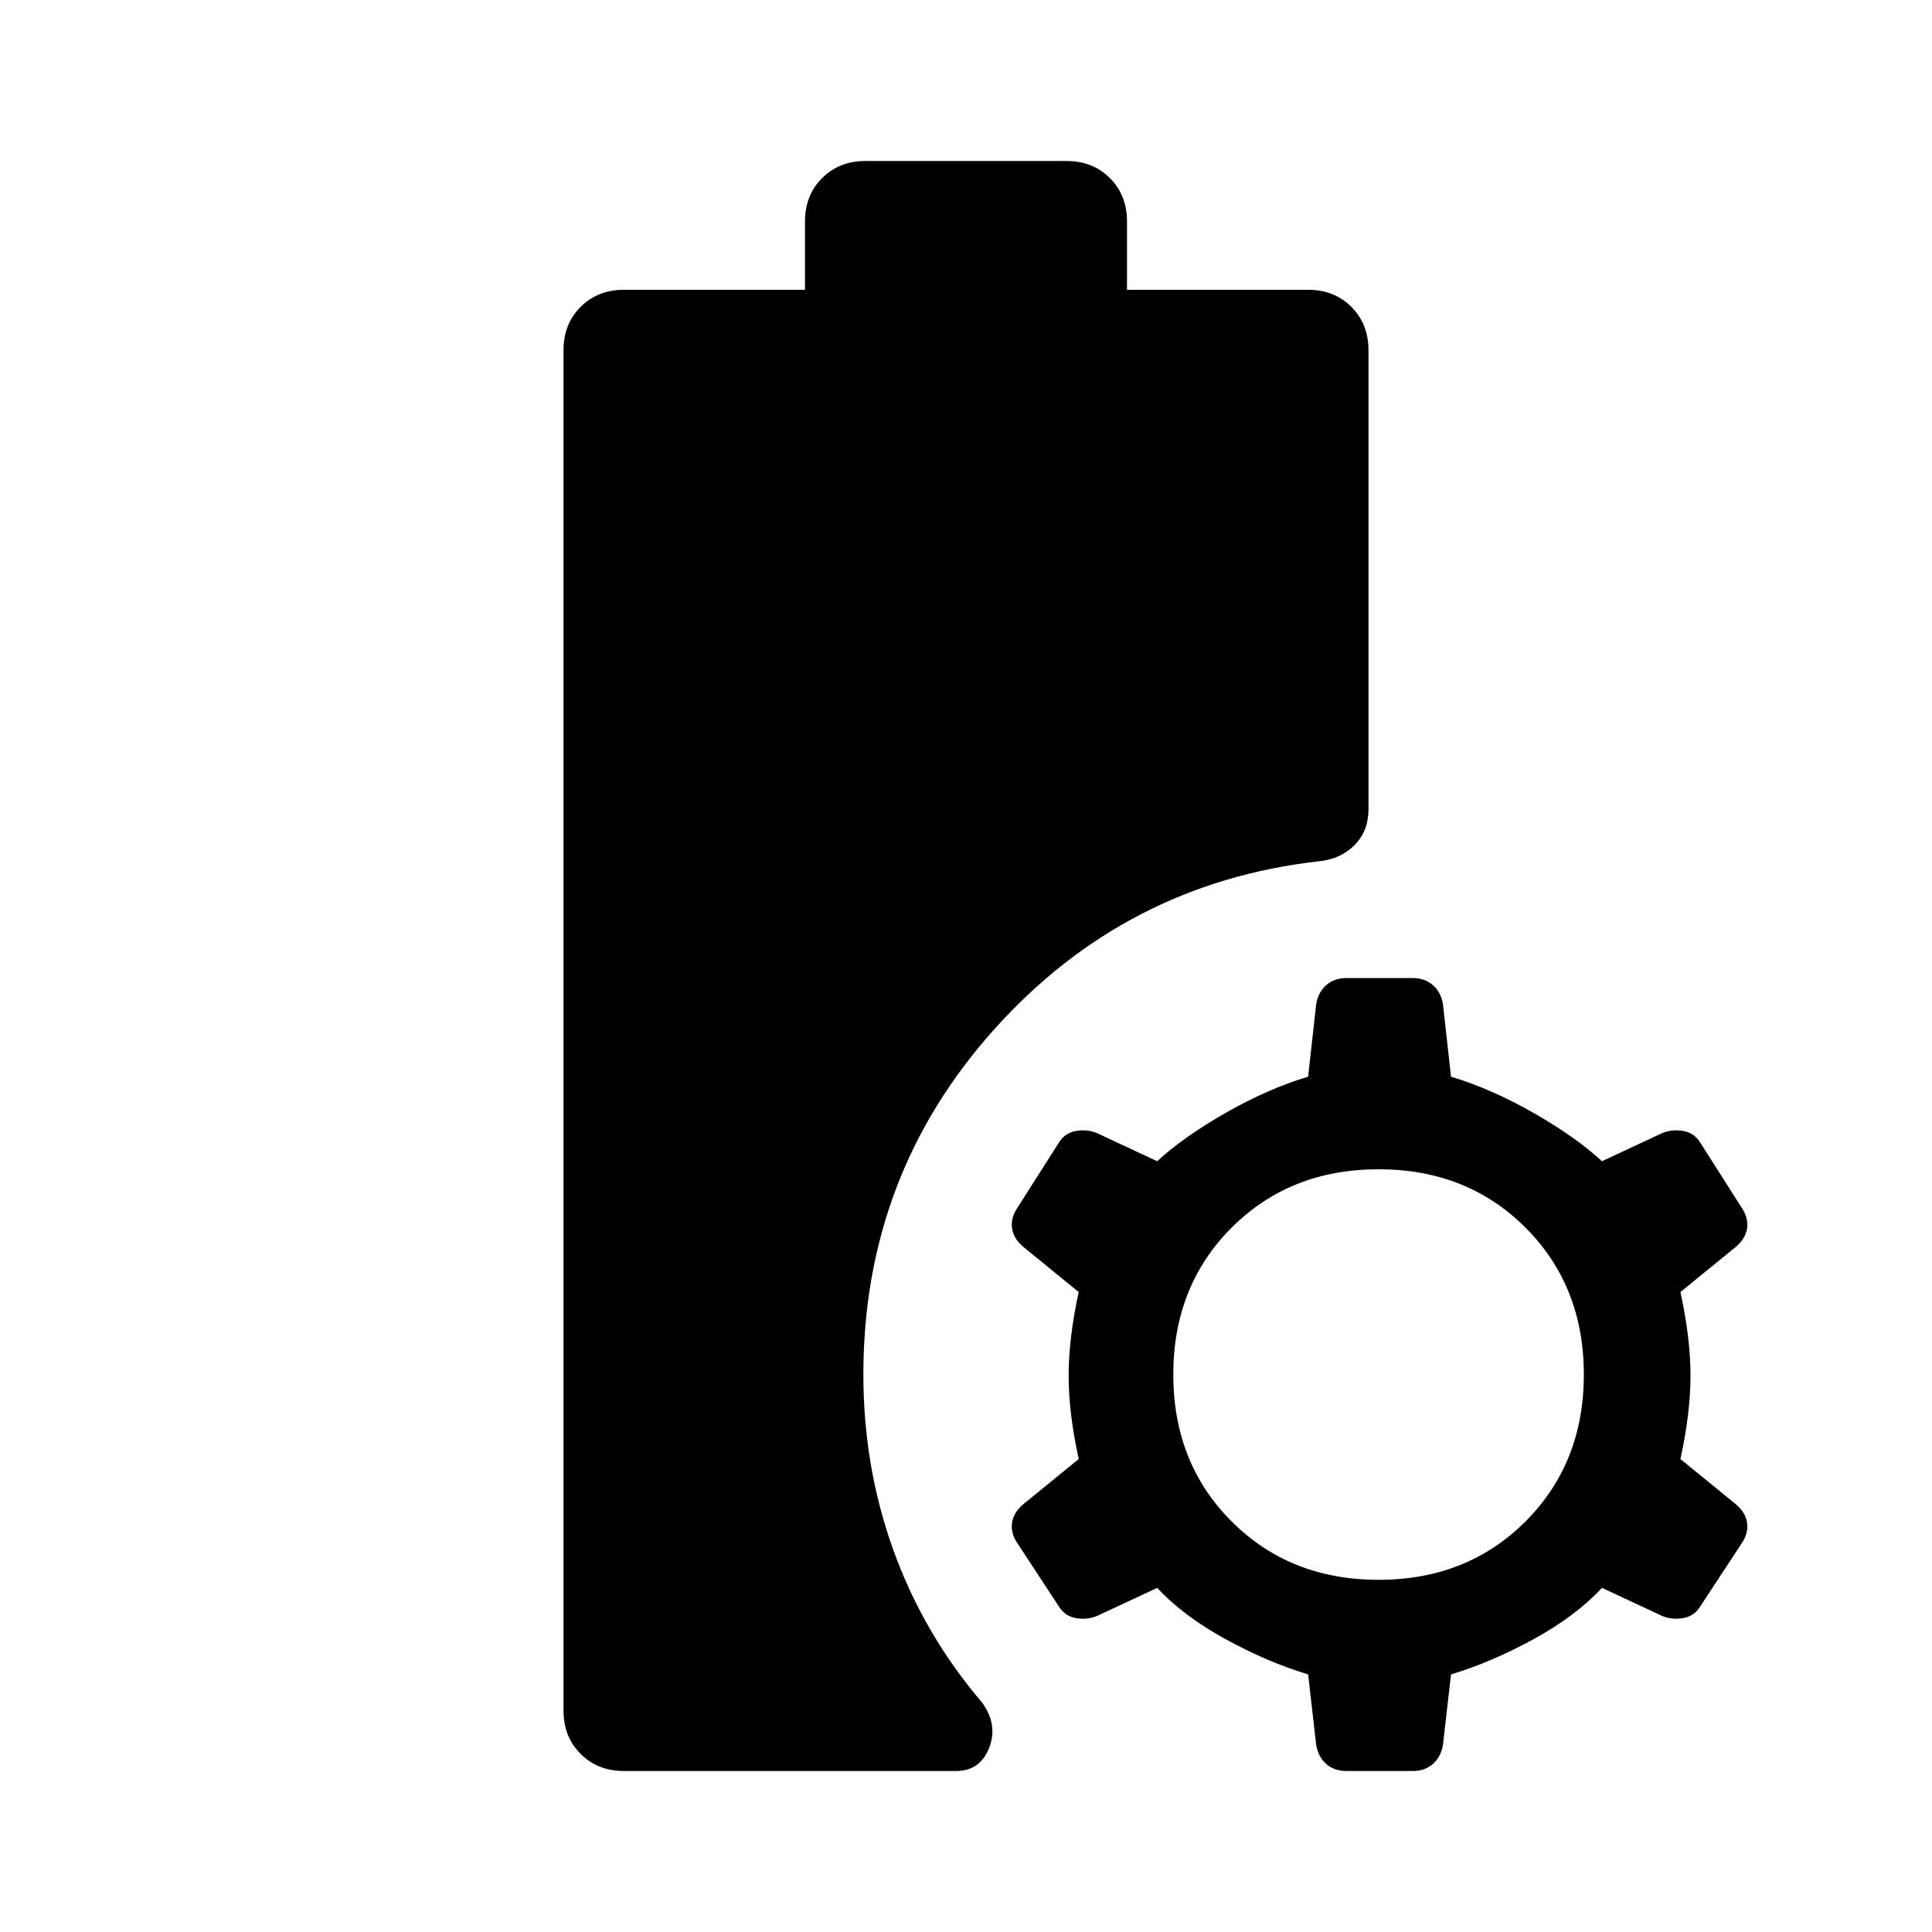 <svg xmlns="http://www.w3.org/2000/svg" width="48" height="48" viewBox="0 -960 960 960"><path d="M310-80q-13 0-21.5-8.5T280-110v-676q0-13 8.5-21.5T310-816h90v-34q0-13 8.5-21.5T430-880h100q13 0 21.5 8.5T560-850v34h90q13 0 21.5 8.5T680-786v228q0 11-7 18t-18 8q-96 11-161 83.5T429-277q0 46 15 87.5t44 75.5q8 11 3.5 22.5T475-80H310Zm359 0q-6 0-10-3.5t-5-9.5l-4-35q-20-6-41-17.5T575-171l-30 14q-5 2-10.5 1t-8.5-6l-21-32q-3-5-2-10t6-9l27-22q-5-23-5-41.5t5-41.5l-27-22q-5-4-6-9t2-10l21-33q3-5 8.5-6t10.5 1l30 14q13-12 34-24t41-18l4-36q1-6 5-9.5t10-3.5h33q6 0 10 3.5t5 9.5l4 36q20 6 41 18t34 24l30-14q5-2 10.5-1t8.5 6l21 33q3 5 2 10t-6 9l-27 22q5 23 5 41.5t-5 41.5l27 22q5 4 6 9t-2 10l-21 32q-3 5-8.5 6t-10.5-1l-30-14q-13 14-34 25.5T721-128l-4 35q-1 6-5 9.5T702-80h-33Zm16-95q44 0 73-29t29-73q0-44-29-73t-73-29q-44 0-73 29t-29 73q0 44 29 73t73 29Z"/></svg>